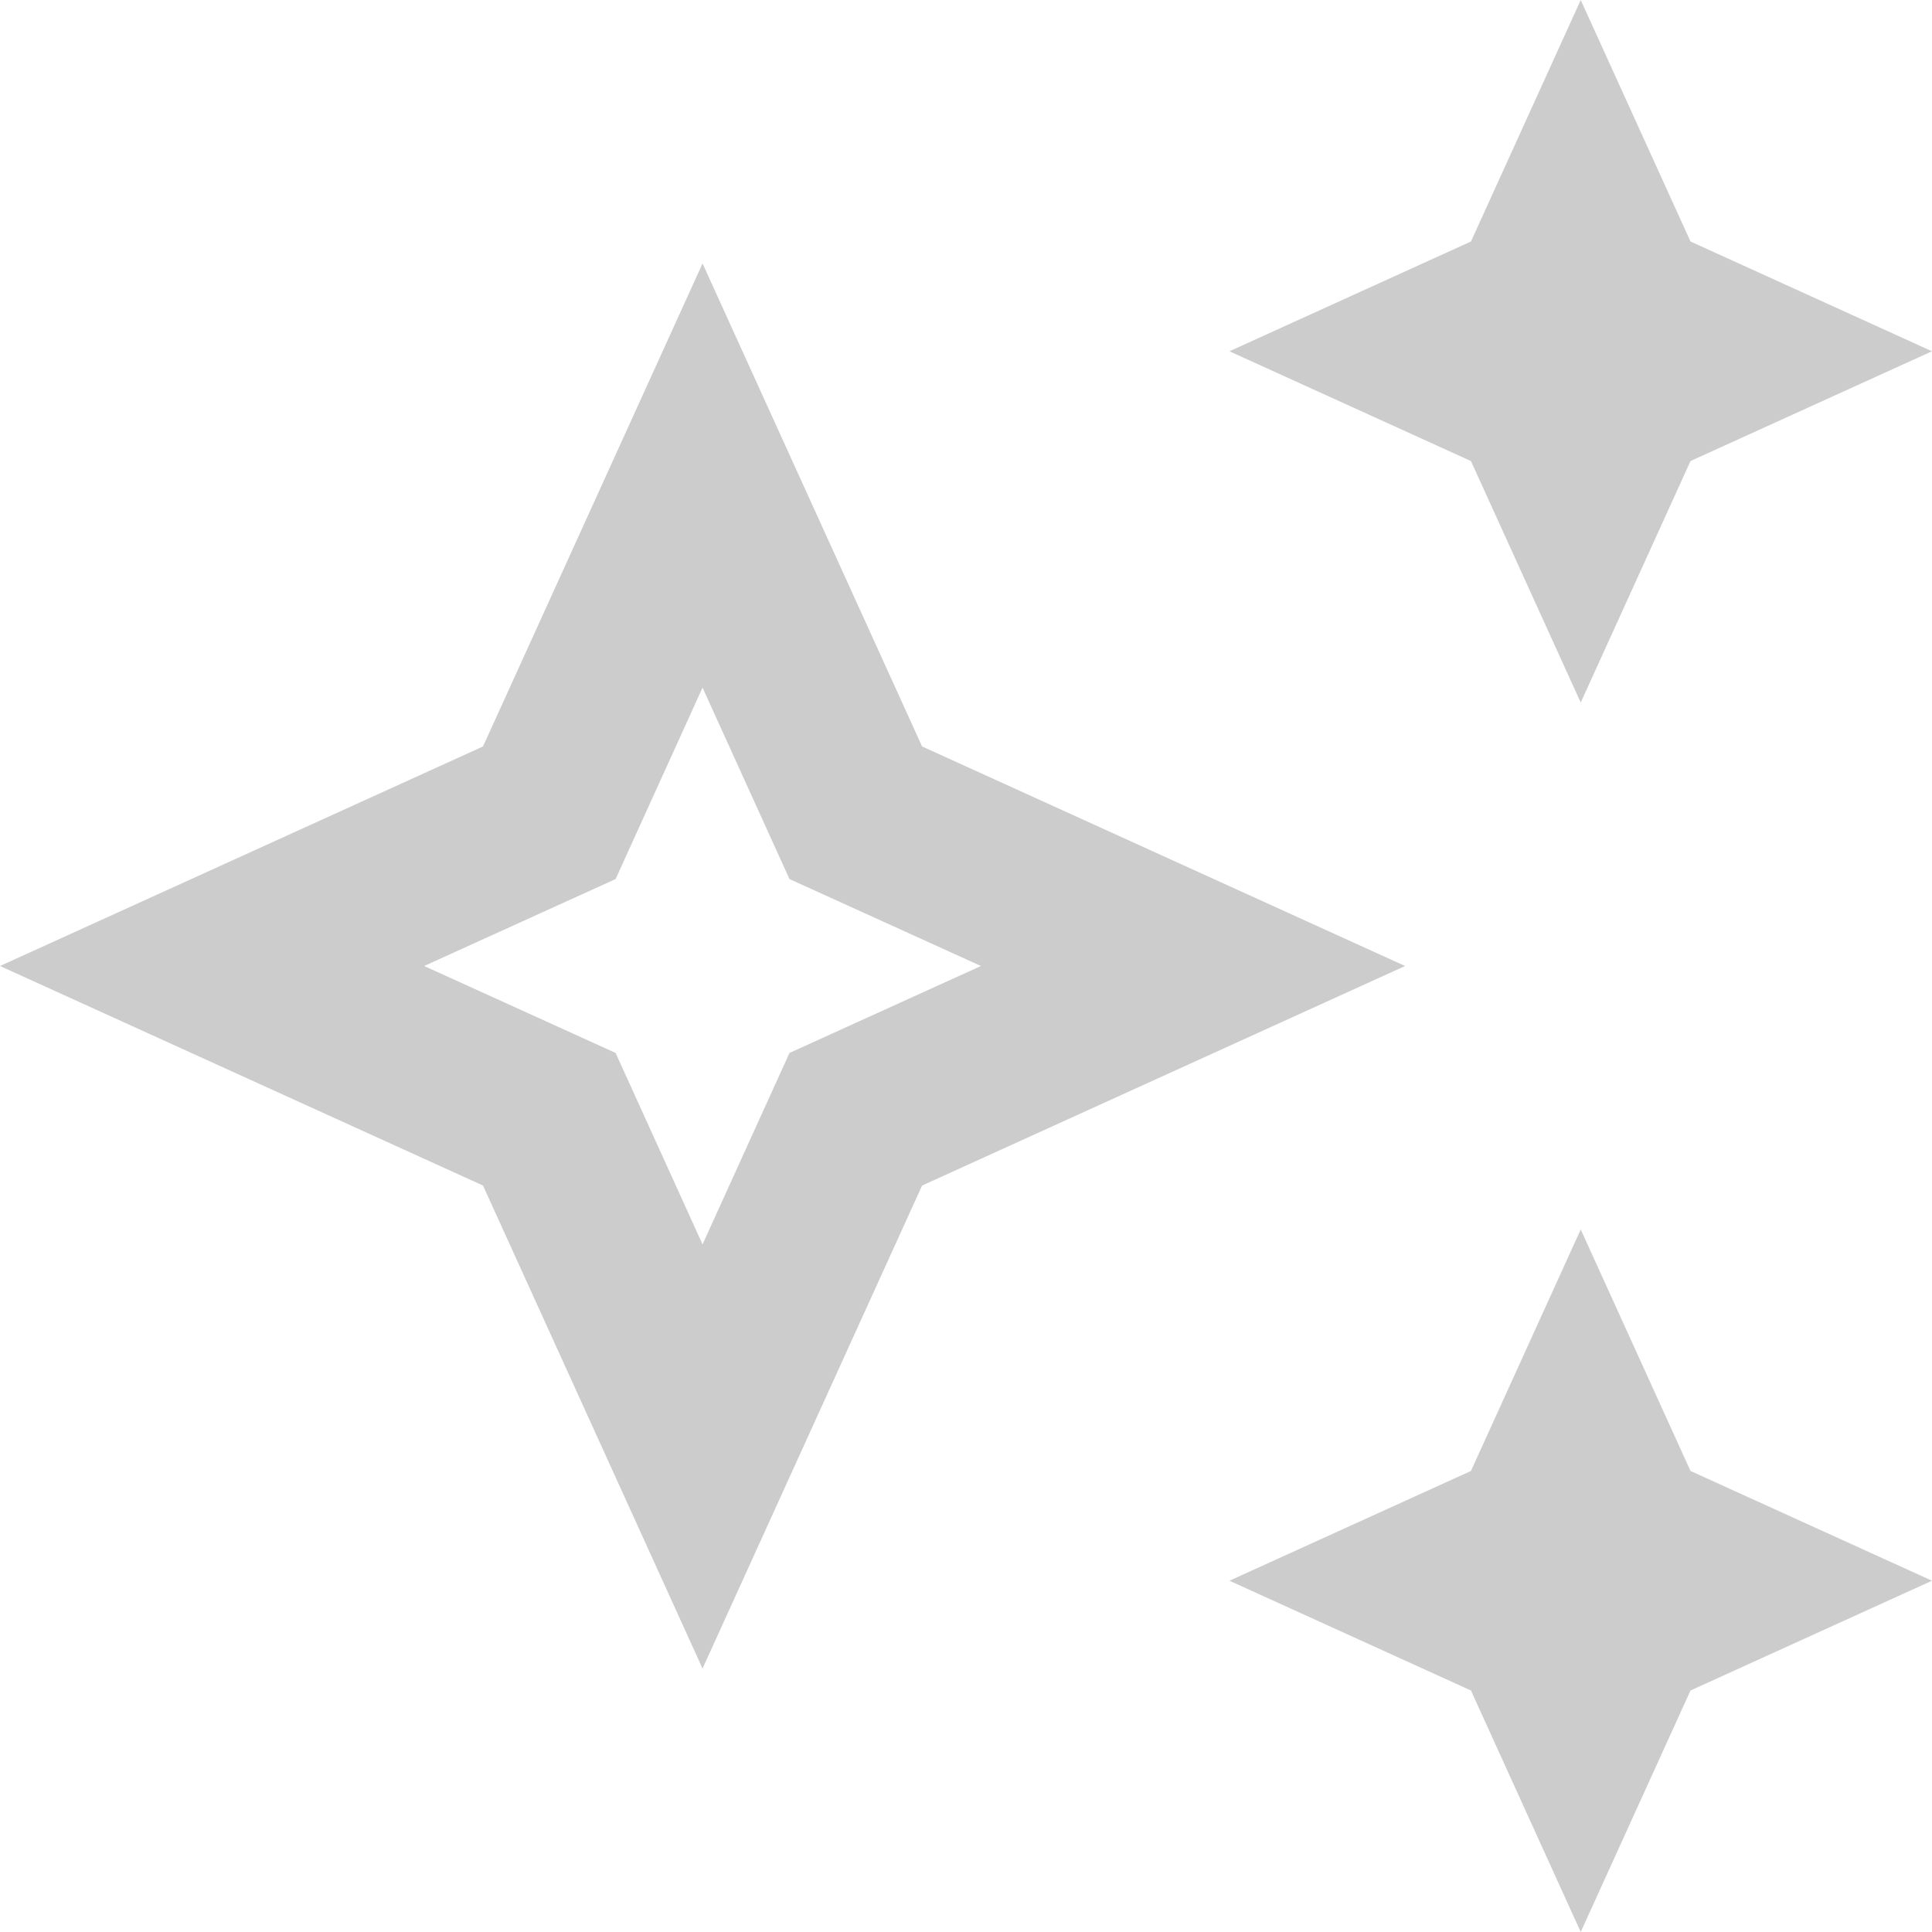 <svg width="22" height="22" viewBox="0 0 22 22" fill="none" xmlns="http://www.w3.org/2000/svg">
<path d="M18 8L19.25 5.25L22 4L19.25 2.75L18 0L16.75 2.75L14 4L16.75 5.25L18 8Z" fill="#ccc"/>
<path d="M18 14L16.75 16.75L14 18L16.75 19.25L18 22L19.25 19.25L22 18L19.25 16.75L18 14Z" fill="#ccc"/>
<path d="M10.5 8.5L8 3L5.5 8.5L0 11L5.5 13.5L8 19L10.5 13.5L16 11L10.5 8.5ZM8.99 11.99L8 14.17L7.01 11.99L4.83 11L7.01 10.01L8 7.83L8.99 10.01L11.17 11L8.99 11.99Z" fill="#ccc"/>
</svg>
